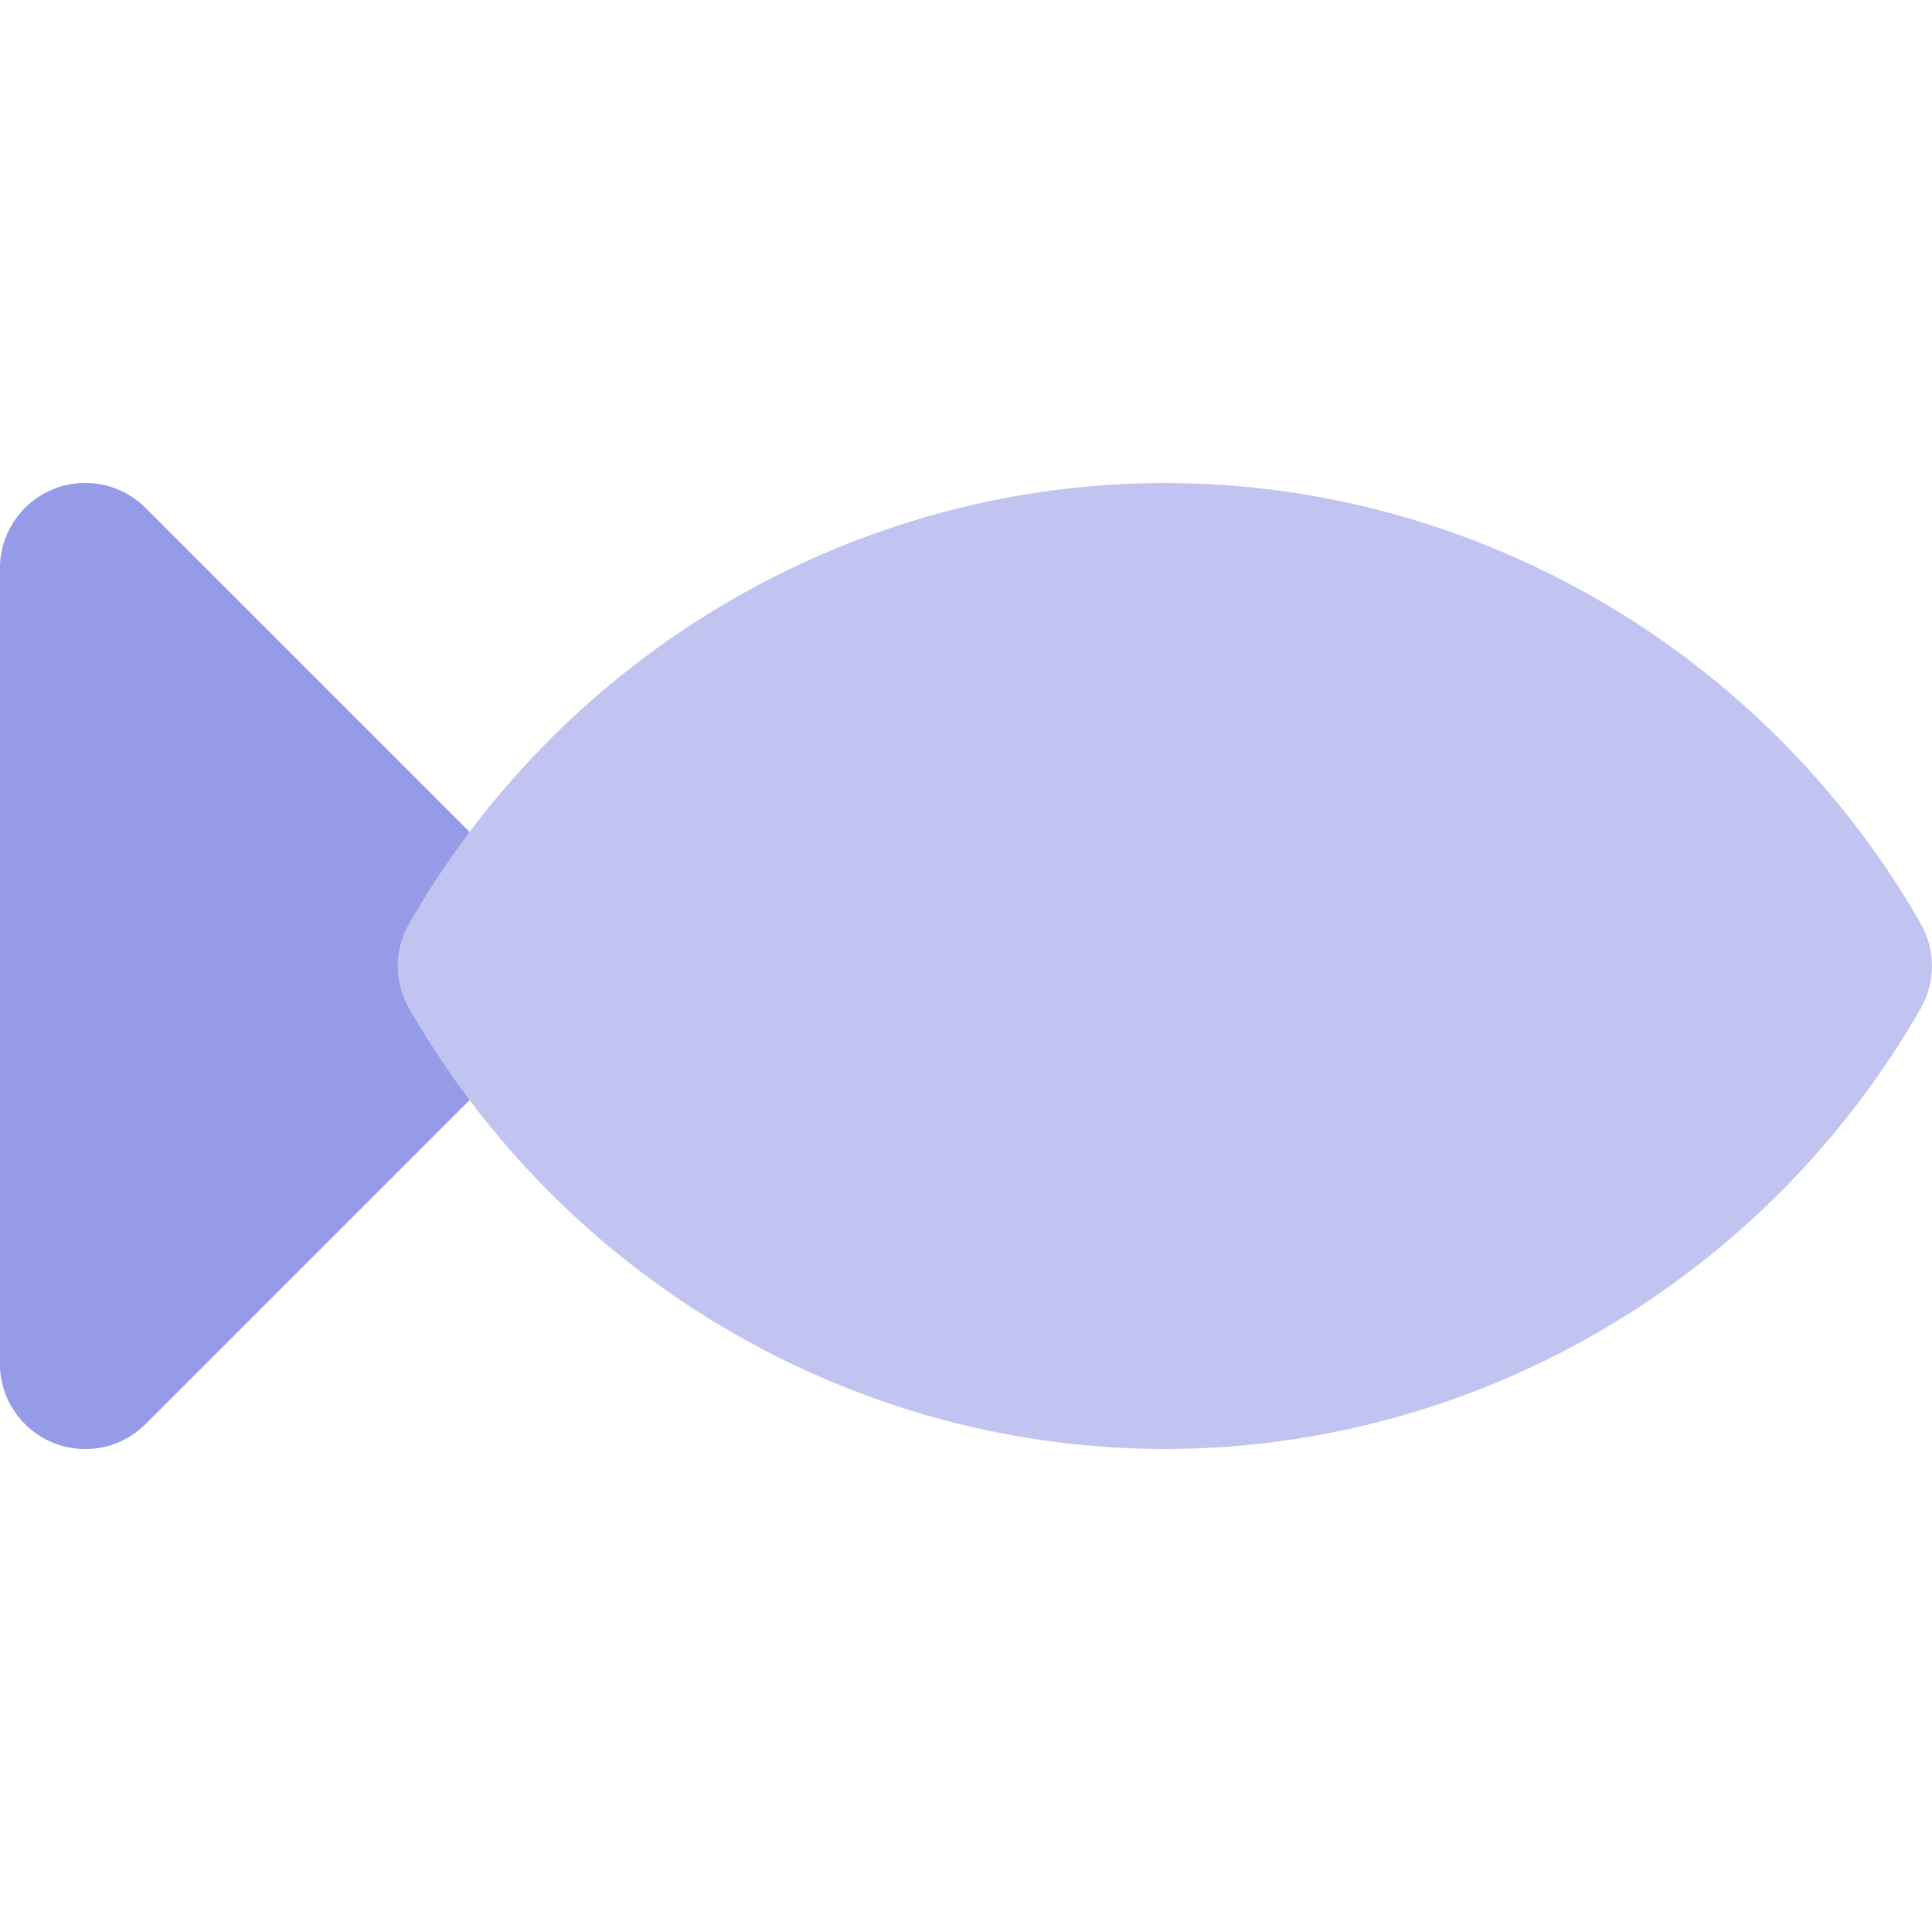 <?xml version="1.0" encoding="iso-8859-1"?>
<!-- Uploaded to: SVG Repo, www.svgrepo.com, Generator: SVG Repo Mixer Tools -->
<svg height="800px" width="800px" version="1.1" id="Layer_1" xmlns="http://www.w3.org/2000/svg" xmlns:xlink="http://www.w3.org/1999/xlink" 
	 viewBox="0 0 340 340" xml:space="preserve">
<g>
	<path style="fill:#C1C4F0;" d="M338.018,162.548C310.633,114.714,259.665,85,205.001,85c-48.222,0-93.556,23.132-122.373,61.415
		L25.607,89.394c-4.288-4.291-10.741-5.572-16.347-3.252C3.654,88.463,0,93.933,0,100v140c0,6.066,3.654,11.536,9.26,13.858
		c1.855,0.769,3.805,1.142,5.737,1.142c3.903,0,7.74-1.524,10.609-4.394l57.021-57.021C111.444,231.868,156.778,255,205.001,255
		c54.666,0,105.637-29.715,133.018-77.548C340.661,172.835,340.661,167.164,338.018,162.548z"/>
	<path style="fill:#969BE7;" d="M71.981,177.452c-2.643-4.617-2.643-10.288,0.001-14.904c0.674-1.178,1.374-2.335,2.075-3.49
		c2.662-4.378,5.523-8.595,8.57-12.643l-57.02-57.021c-4.288-4.291-10.741-5.572-16.347-3.252C3.654,88.463,0,93.933,0,100v140
		c0,6.066,3.654,11.536,9.26,13.858c1.855,0.769,3.805,1.142,5.737,1.142c3.903,0,7.74-1.524,10.609-4.394l57.021-57.021
		c-3.047-4.048-5.909-8.265-8.57-12.643C73.355,179.787,72.655,178.63,71.981,177.452z"/>
</g>
</svg>